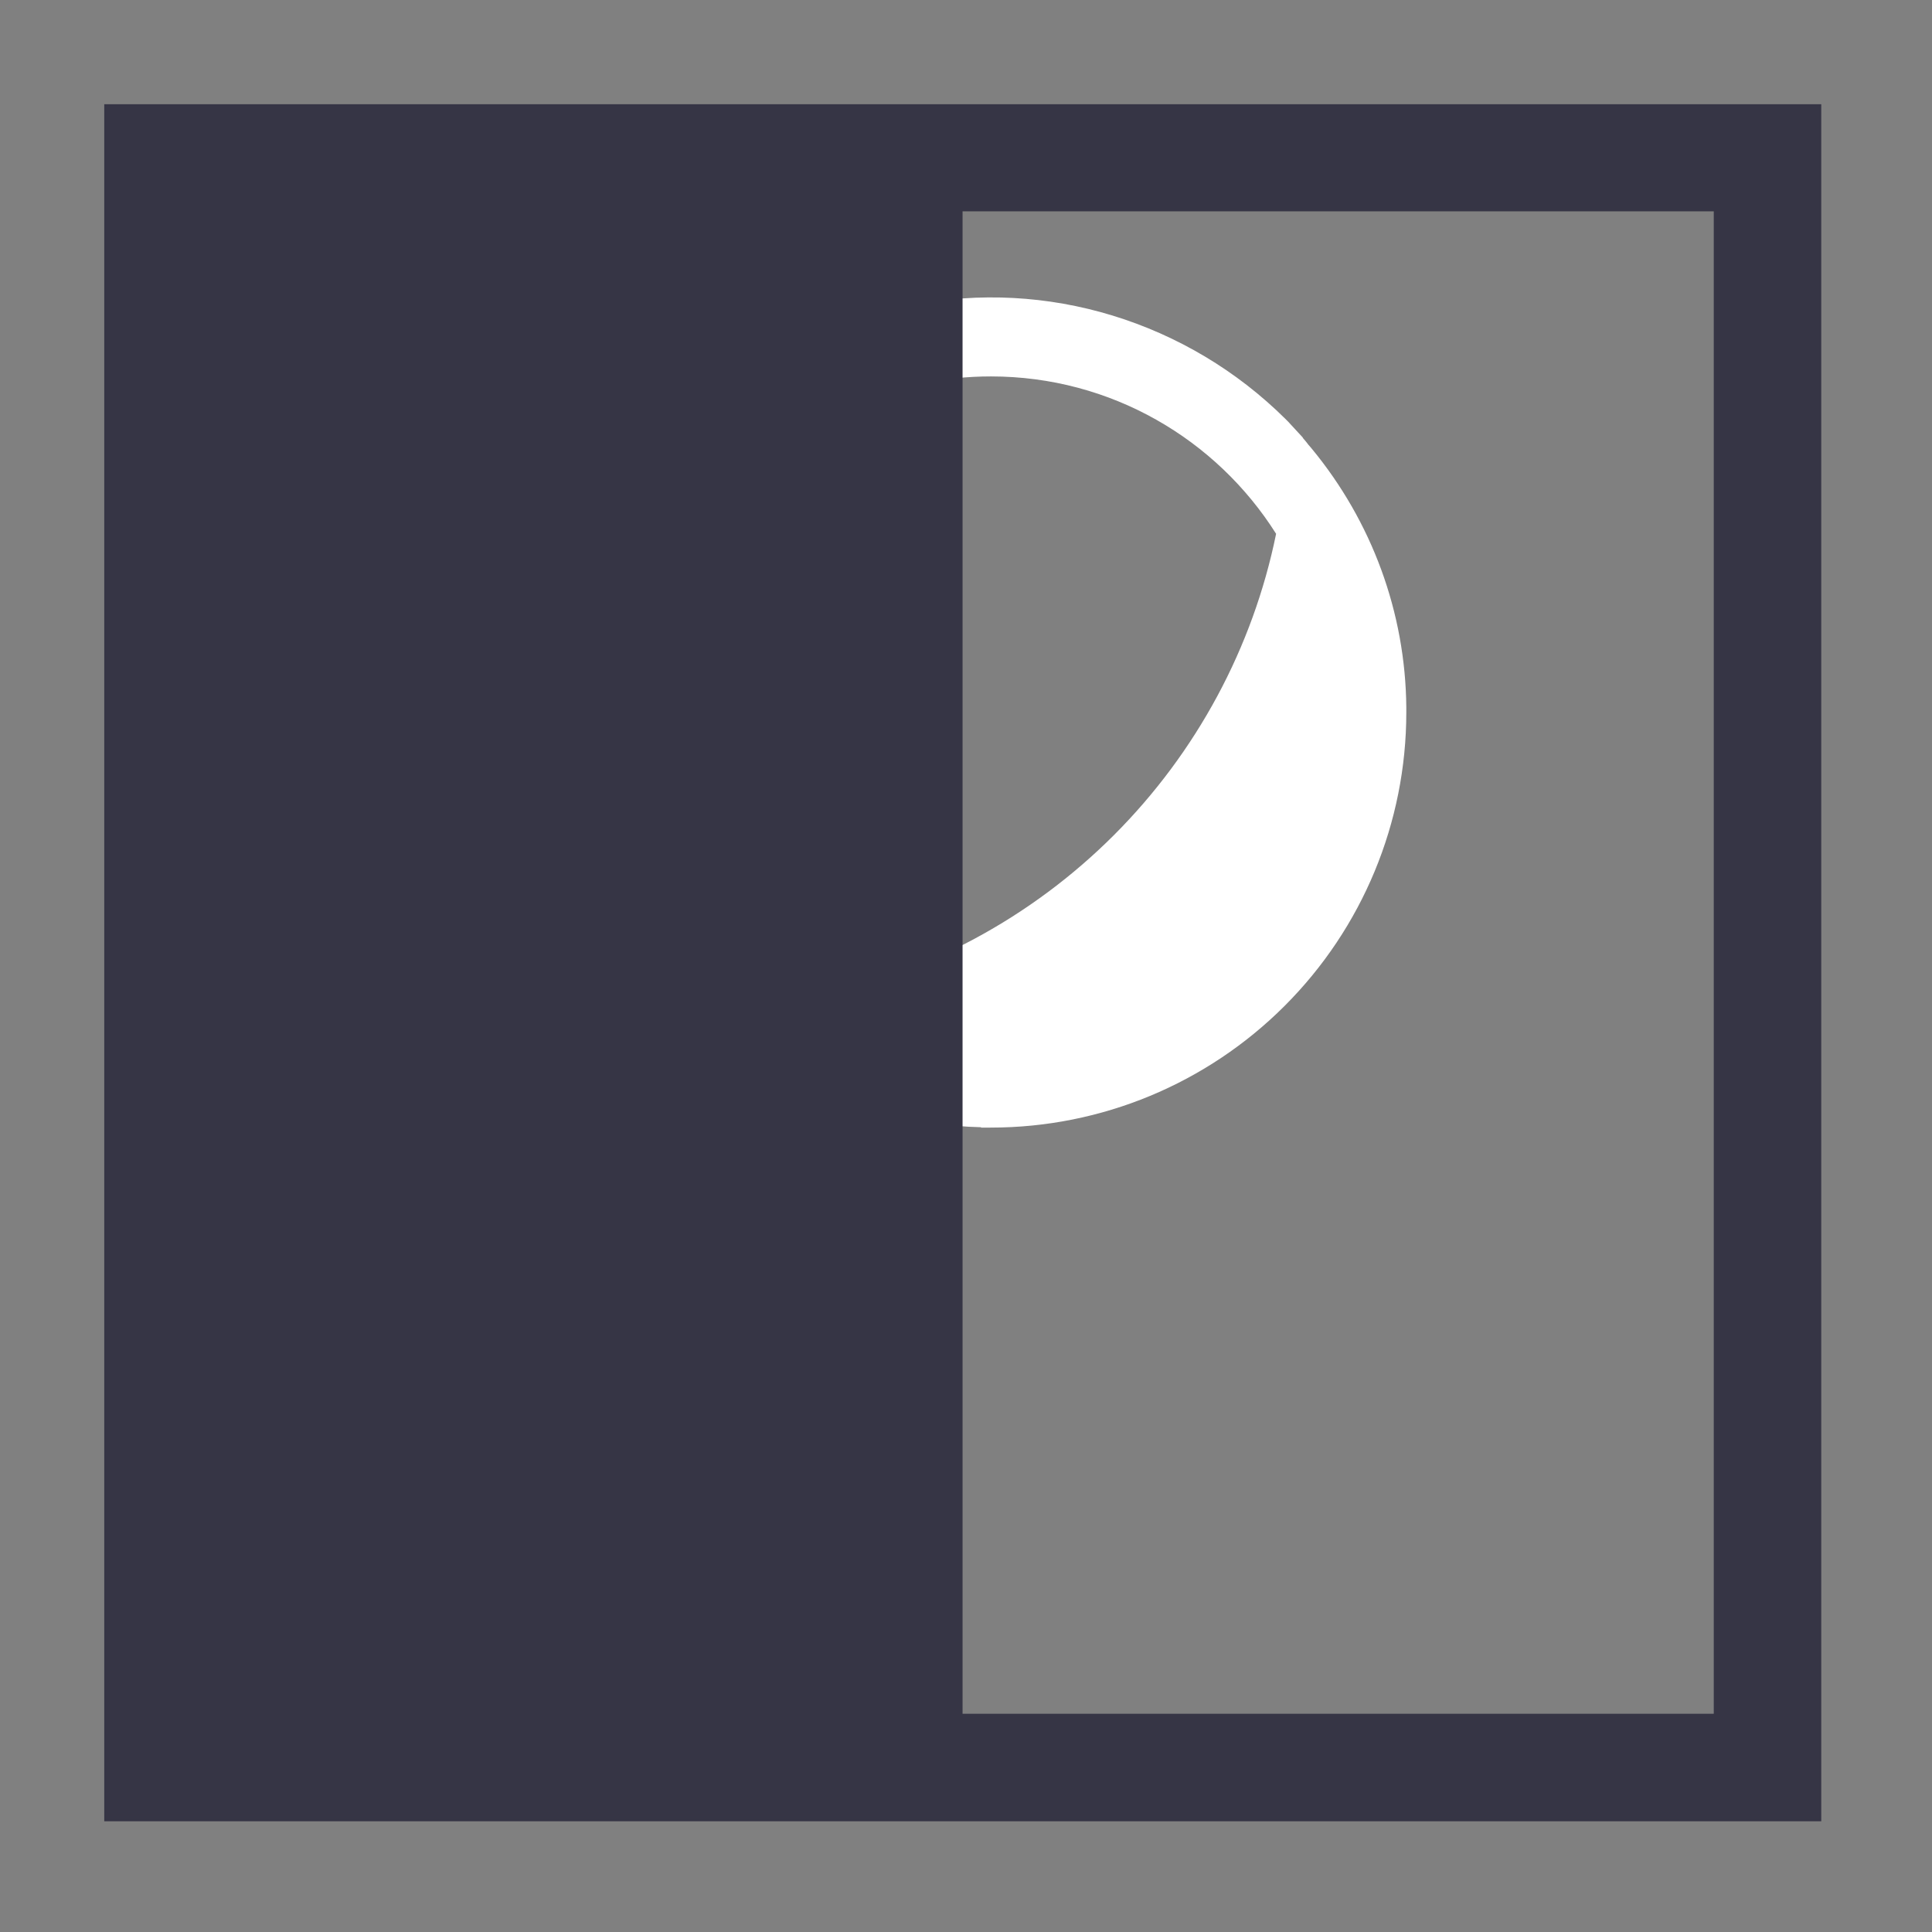 <?xml version="1.0" encoding="UTF-8" standalone="no"?>
<!-- Created with Inkscape (http://www.inkscape.org/) -->

<svg
   width="18"
   height="18"
   viewBox="0 0 4.763 4.763"
   version="1.1"
   id="svg13"
   inkscape:version="1.1.1 (3bf5ae0d25, 2021-09-20)"
   sodipodi:docname="GH_SPLIT_VIEW.svg"
   xmlns:inkscape="http://www.inkscape.org/namespaces/inkscape"
   xmlns:sodipodi="http://sodipodi.sourceforge.net/DTD/sodipodi-0.dtd"
   xmlns="http://www.w3.org/2000/svg"
   xmlns:svg="http://www.w3.org/2000/svg">
  <rect x="0" y="0" width="4.763" height="4.763" fill="#808080" stroke="none"/>
  <sodipodi:namedview
     id="namedview15"
     pagecolor="#ffffff"
     bordercolor="#666666"
     borderopacity="1.0"
     inkscape:pageshadow="2"
     inkscape:pageopacity="0.0"
     inkscape:pagecheckerboard="0"
     inkscape:document-units="mm"
     showgrid="false"
     units="px"
     inkscape:zoom="14.493388"
     inkscape:cx="-11.212009"
     inkscape:cy="-4.7952901"
     inkscape:window-width="1920"
     inkscape:window-height="1137"
     inkscape:window-x="-8"
     inkscape:window-y="-8"
     inkscape:window-maximized="1"
     inkscape:current-layer="layer1" />
  <defs
     id="defs10">
    <clipPath
       id="clip0">
      <rect
         width="32"
         height="32"
         fill="#ffffff"
         id="rect14"
         x="0"
         y="0" />
    </clipPath>
    <clipPath
       id="clip0-2">
      <rect
         width="32"
         height="32"
         fill="#ffffff"
         id="rect14-1"
         x="0"
         y="0" />
    </clipPath>
    <clipPath
       id="clip0-8">
      <rect
         width="32"
         height="32"
         fill="#ffffff"
         id="rect14-5"
         x="0"
         y="0" />
    </clipPath>
    <clipPath
       id="clip0-4">
      <rect
         width="32"
         height="32"
         fill="#ffffff"
         id="rect14-14"
         x="0"
         y="0" />
    </clipPath>
    <clipPath
       id="clip0-6">
      <rect
         width="32"
         height="32"
         fill="#ffffff"
         id="rect14-9"
         x="0"
         y="0" />
    </clipPath>
    <clipPath
       id="clip0-41">
      <rect
         width="32"
         height="32"
         fill="#ffffff"
         id="rect14-8"
         x="0"
         y="0" />
    </clipPath>
    <clipPath
       id="clip0-80">
      <rect
         width="32"
         height="32"
         fill="#ffffff"
         id="rect14-93"
         x="0"
         y="0" />
    </clipPath>
    <clipPath
       id="clip0-40">
      <rect
         width="32"
         height="32"
         fill="#ffffff"
         id="rect14-11"
         x="0"
         y="0" />
    </clipPath>
    <clipPath
       id="clip0-5">
      <rect
         width="24"
         height="24"
         fill="#ffffff"
         id="rect14-92"
         x="0"
         y="0" />
    </clipPath>
    <clipPath
       id="clip0-86">
      <rect
         width="24"
         height="24"
         fill="#ffffff"
         id="rect10"
         x="0"
         y="0" />
    </clipPath>
  </defs>
  <g
     inkscape:label="Calque 1"
     inkscape:groupmode="layer"
     id="layer1">
    <g
       id="g28"
       transform="scale(0.265)" />
    <g
       id="g27"
       transform="translate(-2.161,-2.113)" />
    <path
       fill-rule="evenodd"
       clip-rule="evenodd"
       d="m 2.418,2.78 h 0.013 l 0.012,-1.365e-4 c 0.272,0 0.532,-0.108 0.724,-0.3 C 3.359,2.288 3.467,2.028 3.467,1.756 V 1.744 C 3.465,1.51 3.382,1.285 3.233,1.105 l -5.264e-4,-7.136e-4 -0.007,-0.008 -0.003,-0.004 -0.004,-0.005 -0.006,-0.007 -0.001,-0.002 c -0.012,-0.013 -0.024,-0.026 -0.036,-0.039 l -0.007,-0.007 C 3.049,0.914 2.903,0.827 2.743,0.778 2.583,0.729 2.414,0.72 2.25,0.752 2.085,0.783 1.931,0.855 1.801,0.96 1.671,1.064 1.568,1.2 1.502,1.353 1.436,1.507 1.409,1.675 1.423,1.841 c 0.014,0.167 0.068,0.327 0.159,0.468 0.09,0.141 0.214,0.257 0.36,0.339 0.146,0.082 0.309,0.127 0.477,0.131 z M 3.146,1.316 C 2.999,1.083 2.739,0.928 2.443,0.928 c -0.458,0 -0.829,0.371 -0.829,0.829 0,0.296 0.155,0.556 0.389,0.702 C 2.283,2.402 2.542,2.263 2.746,2.059 2.95,1.855 3.089,1.596 3.146,1.316 Z"
       fill="#ffffff"
       id="path8"
       style="stroke-width:0.195" />
    <path
       fill-rule="evenodd"
       clip-rule="evenodd"
       d="M 4.49,0.257 H 0.257 V 4.49 H 4.49 Z M 4.225,4.225 H 2.373 V 0.521 h 1.852 z"
       fill="#363545"
       id="path2"
       style="stroke-width:0.265" />
  </g>
</svg>
